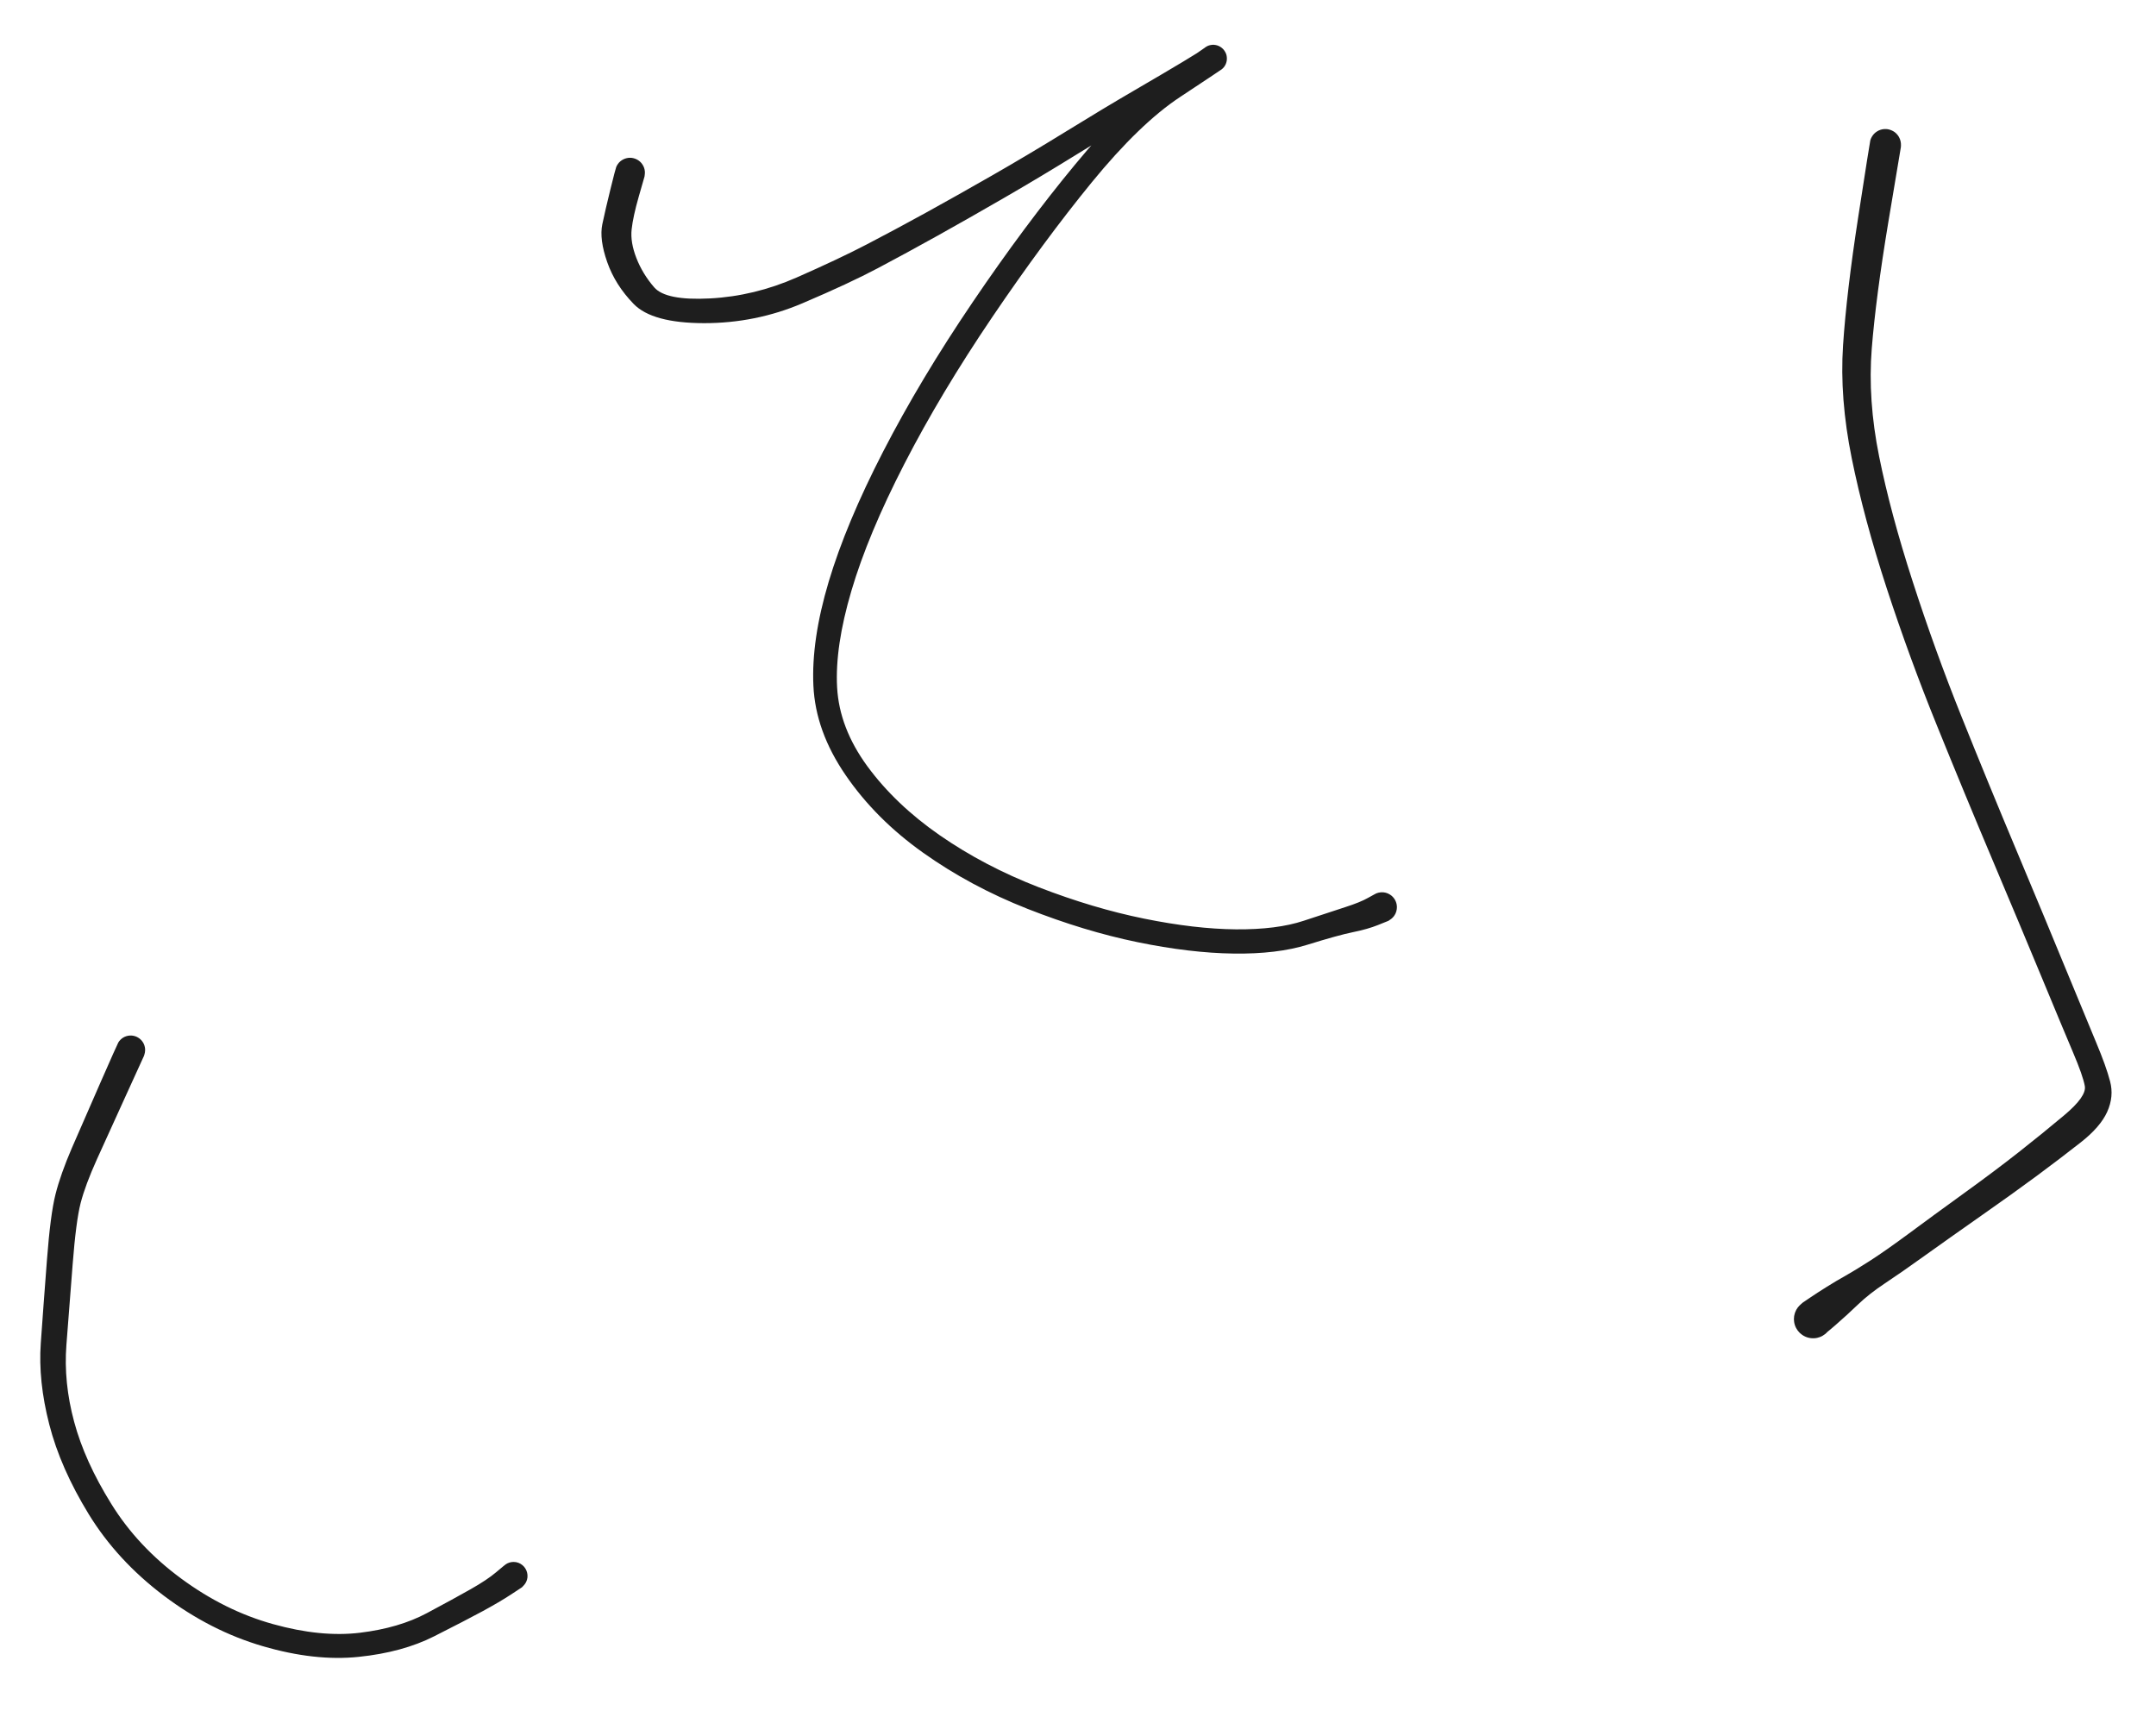 <svg version="1.1" xmlns="http://www.w3.org/2000/svg" viewBox="0 0 462 368" width="462" height="368" filter="invert(93%) hue-rotate(180deg)" class="excalidraw-svg"><!-- svg-source:excalidraw --><defs><style class="style-fonts">
      </style></defs><rect x="0" y="0" width="462" height="368" fill="transparent"></rect><g transform="translate(135 37) rotate(0 79 70.5)" stroke="none"><path fill="#1e1e1e" d="M 3.11,0.83 Q 3.11,0.83 1.88,5.12 0.65,9.41 0.35,12.16 0.05,14.91 1.37,18.30 2.69,21.69 5.18,24.57 7.67,27.45 17.15,26.95 26.64,26.45 35.70,22.47 44.75,18.49 50.74,15.37 56.73,12.25 63.32,8.63 69.90,5.00 77.59,0.60 85.27,-3.80 93.40,-8.81 101.52,-13.82 108.19,-17.70 114.85,-21.58 118.52,-23.79 122.18,-25.99 122.80,-26.49 123.42,-27.00 123.75,-27.14 124.08,-27.29 124.43,-27.35 124.78,-27.42 125.14,-27.40 125.50,-27.37 125.84,-27.27 126.18,-27.16 126.49,-26.97 126.79,-26.79 127.05,-26.53 127.30,-26.28 127.48,-25.97 127.67,-25.67 127.78,-25.33 127.88,-24.98 127.90,-24.63 127.92,-24.27 127.86,-23.92 127.79,-23.56 127.65,-23.24 127.50,-22.91 127.28,-22.63 127.06,-22.35 126.77,-22.13 126.49,-21.91 117.87,-16.21 109.25,-10.52 98.95,2.07 88.65,14.68 77.62,30.96 66.59,47.25 58.79,62.41 50.99,77.57 47.45,89.58 43.90,101.58 44.38,110.29 44.86,119.00 50.87,127.21 56.89,135.41 66.42,142.02 75.95,148.62 87.62,153.14 99.29,157.65 110.19,159.86 121.08,162.07 129.85,162.15 138.62,162.22 144.37,160.31 150.12,158.40 153.32,157.37 156.52,156.34 158.14,155.41 159.76,154.48 160.26,154.33 160.76,154.19 161.28,154.21 161.81,154.23 162.30,154.42 162.78,154.61 163.19,154.94 163.59,155.28 163.86,155.72 164.14,156.17 164.26,156.68 164.37,157.19 164.32,157.71 164.27,158.23 164.06,158.71 163.84,159.19 163.49,159.57 163.13,159.96 162.67,160.21 162.21,160.46 161.69,160.55 161.18,160.64 160.66,160.56 160.14,160.48 159.68,160.24 159.21,160.00 158.85,159.62 158.48,159.24 158.26,158.77 158.04,158.30 157.97,157.78 157.91,157.26 158.02,156.74 158.13,156.23 158.39,155.78 158.66,155.33 159.05,154.99 159.45,154.64 159.93,154.44 160.42,154.25 160.94,154.21 161.46,154.18 161.97,154.31 162.47,154.45 162.91,154.74 163.35,155.03 163.67,155.44 163.99,155.85 164.16,156.35 164.33,156.84 164.34,157.37 164.34,157.89 164.18,158.39 164.02,158.89 163.71,159.31 163.39,159.73 162.96,160.02 162.53,160.32 162.53,160.32 162.53,160.32 160.30,161.22 158.06,162.12 154.89,162.76 151.72,163.41 145.19,165.44 138.65,167.47 129.35,167.34 120.05,167.22 108.72,164.89 97.39,162.56 85.17,157.75 72.96,152.94 62.81,145.73 52.67,138.53 46.21,129.11 39.75,119.70 39.30,109.94 38.84,100.18 42.57,87.68 46.30,75.18 54.26,59.74 62.22,44.29 73.39,27.81 84.56,11.32 95.39,-1.76 106.21,-14.86 114.82,-20.93 123.42,-27.00 123.75,-27.14 124.08,-27.29 124.43,-27.35 124.78,-27.42 125.14,-27.40 125.50,-27.37 125.84,-27.27 126.18,-27.16 126.49,-26.97 126.79,-26.79 127.05,-26.53 127.30,-26.28 127.48,-25.97 127.67,-25.67 127.78,-25.33 127.88,-24.98 127.90,-24.63 127.92,-24.27 127.86,-23.92 127.79,-23.56 127.65,-23.24 127.50,-22.91 127.28,-22.63 127.06,-22.35 126.77,-22.13 126.49,-21.91 125.71,-21.67 124.93,-21.44 121.23,-19.20 117.54,-16.97 110.94,-13.11 104.35,-9.25 96.16,-4.18 87.97,0.89 80.27,5.34 72.56,9.80 65.94,13.49 59.32,17.18 53.16,20.44 47.01,23.71 36.97,27.98 26.94,32.26 15.85,32.25 4.77,32.23 0.79,28.14 -3.18,24.05 -4.89,19.15 -6.60,14.26 -5.93,11.05 -5.25,7.83 -4.18,3.50 -3.11,-0.83 -2.96,-1.19 -2.82,-1.55 -2.59,-1.86 -2.37,-2.18 -2.07,-2.43 -1.77,-2.68 -1.43,-2.85 -1.08,-3.03 -0.70,-3.11 -0.32,-3.20 0.06,-3.19 0.44,-3.19 0.82,-3.08 1.19,-2.98 1.53,-2.80 1.88,-2.61 2.16,-2.35 2.45,-2.09 2.66,-1.76 2.88,-1.44 3.01,-1.07 3.14,-0.71 3.18,-0.32 3.22,0.06 3.16,0.44 3.11,0.83 3.11,0.83 L 3.11,0.83 Z"></path></g><g transform="translate(404 31) rotate(0 16 126)" stroke="none"><path fill="#1e1e1e" d="M 3.33,0.53 Q 3.33,0.53 0.64,16.61 -2.03,32.70 -2.91,43.70 -3.78,54.69 -1.33,66.81 1.11,78.93 5.85,93.58 10.58,108.24 16.30,122.50 22.02,136.76 28.19,151.46 34.36,166.17 38.71,176.76 43.06,187.34 45.18,192.40 47.31,197.47 48.16,200.72 49.02,203.96 47.55,207.24 46.08,210.51 41.85,213.82 37.62,217.14 32.49,220.95 27.35,224.75 20.52,229.53 13.69,234.32 8.51,238.03 3.33,241.75 -0.06,243.99 -3.45,246.24 -5.81,248.50 -8.16,250.76 -10.70,252.97 -13.25,255.19 -13.87,255.45 -14.49,255.72 -15.16,255.77 -15.83,255.82 -16.49,255.65 -17.14,255.49 -17.71,255.12 -18.27,254.76 -18.69,254.23 -19.11,253.70 -19.34,253.07 -19.57,252.43 -19.59,251.76 -19.60,251.08 -19.40,250.44 -19.20,249.80 -18.81,249.25 -18.41,248.70 -17.86,248.31 -17.31,247.92 -16.66,247.73 -16.02,247.53 -15.34,247.55 -14.67,247.58 -14.04,247.81 -13.41,248.05 -12.88,248.47 -12.36,248.90 -12.00,249.47 -11.64,250.04 -11.48,250.69 -11.32,251.35 -11.38,252.02 -11.43,252.69 -11.70,253.31 -11.97,253.93 -12.43,254.43 -12.88,254.93 -13.47,255.26 -14.06,255.59 -14.72,255.71 -15.38,255.83 -16.05,255.74 -16.72,255.65 -17.32,255.34 -17.92,255.04 -18.40,254.56 -18.87,254.08 -19.17,253.48 -19.47,252.87 -19.55,252.20 -19.64,251.53 -19.51,250.87 -19.38,250.21 -19.05,249.62 -18.71,249.04 -18.21,248.59 -17.70,248.14 -17.70,248.14 -17.70,248.14 -16.15,247.09 -14.59,246.03 -12.51,244.73 -10.43,243.43 -8.54,242.38 -6.65,241.32 -3.35,239.21 -0.05,237.10 5.10,233.29 10.25,229.47 16.92,224.65 23.59,219.83 28.57,215.91 33.55,212.00 38.34,207.98 43.13,203.96 42.75,201.75 42.36,199.54 40.20,194.47 38.05,189.40 33.68,178.85 29.31,168.30 23.09,153.57 16.87,138.84 11.03,124.41 5.18,109.99 0.29,95.04 -4.59,80.09 -7.20,67.20 -9.81,54.32 -9.06,43.00 -8.31,31.69 -5.82,15.58 -3.33,-0.53 -3.22,-0.92 -3.11,-1.31 -2.90,-1.67 -2.70,-2.02 -2.42,-2.32 -2.14,-2.61 -1.79,-2.83 -1.45,-3.05 -1.06,-3.18 -0.68,-3.31 -0.27,-3.34 0.13,-3.37 0.53,-3.31 0.93,-3.24 1.30,-3.08 1.68,-2.92 2.01,-2.68 2.33,-2.44 2.59,-2.12 2.85,-1.81 3.02,-1.44 3.20,-1.07 3.28,-0.67 3.36,-0.27 3.35,0.12 3.33,0.53 3.33,0.53 L 3.33,0.53 Z"></path></g><g transform="translate(28 225) rotate(0 32.5 66.5)" stroke="none"><path fill="#1e1e1e" d="M 2.85,1.27 Q 2.85,1.27 -0.94,9.58 -4.74,17.89 -7.23,23.42 -9.72,28.94 -10.72,32.80 -11.71,36.65 -12.43,45.91 -13.15,55.17 -13.77,63.20 -14.39,71.23 -12.11,79.68 -9.84,88.14 -4.14,97.29 1.54,106.45 10.88,113.31 20.21,120.17 30.50,123.03 40.79,125.90 49.15,124.88 57.52,123.86 63.45,120.69 69.38,117.53 72.89,115.53 76.40,113.54 78.32,111.91 80.23,110.27 80.67,110.04 81.10,109.82 81.59,109.75 82.07,109.67 82.56,109.75 83.04,109.84 83.47,110.07 83.90,110.31 84.24,110.67 84.57,111.03 84.77,111.47 84.97,111.92 85.02,112.41 85.07,112.90 84.96,113.38 84.85,113.85 84.59,114.27 84.33,114.69 83.96,115.00 83.58,115.32 83.12,115.50 82.66,115.67 82.17,115.69 81.68,115.72 81.21,115.58 80.74,115.44 80.34,115.16 79.93,114.88 79.64,114.49 79.35,114.10 79.20,113.63 79.05,113.16 79.05,112.67 79.06,112.18 79.22,111.72 79.38,111.26 79.68,110.87 79.98,110.48 80.39,110.21 80.80,109.94 81.27,109.81 81.75,109.68 82.24,109.72 82.73,109.75 83.18,109.93 83.63,110.12 84.00,110.44 84.38,110.76 84.62,111.19 84.87,111.61 84.97,112.09 85.07,112.57 85.02,113.06 84.96,113.55 84.75,113.99 84.54,114.43 84.19,114.78 83.85,115.14 83.85,115.14 83.85,115.14 81.45,116.72 79.05,118.29 75.43,120.26 71.81,122.22 65.02,125.65 58.24,129.08 48.86,130.05 39.48,131.03 28.31,127.76 17.14,124.50 7.10,116.94 -2.92,109.37 -8.99,99.47 -15.05,89.57 -17.44,80.25 -19.84,70.92 -19.26,62.83 -18.69,54.74 -17.94,45.00 -17.20,35.26 -16.11,30.94 -15.02,26.62 -12.61,21.03 -10.20,15.45 -6.52,7.08 -2.85,-1.27 -2.65,-1.60 -2.46,-1.92 -2.19,-2.19 -1.93,-2.45 -1.61,-2.65 -1.28,-2.85 -0.92,-2.96 -0.56,-3.07 -0.19,-3.09 0.18,-3.12 0.55,-3.05 0.92,-2.98 1.27,-2.83 1.61,-2.67 1.91,-2.44 2.20,-2.21 2.44,-1.91 2.67,-1.62 2.83,-1.27 2.98,-0.93 3.05,-0.56 3.12,-0.19 3.09,0.18 3.07,0.55 2.96,0.91 2.85,1.27 2.85,1.27 L 2.85,1.27 Z"></path></g></svg>